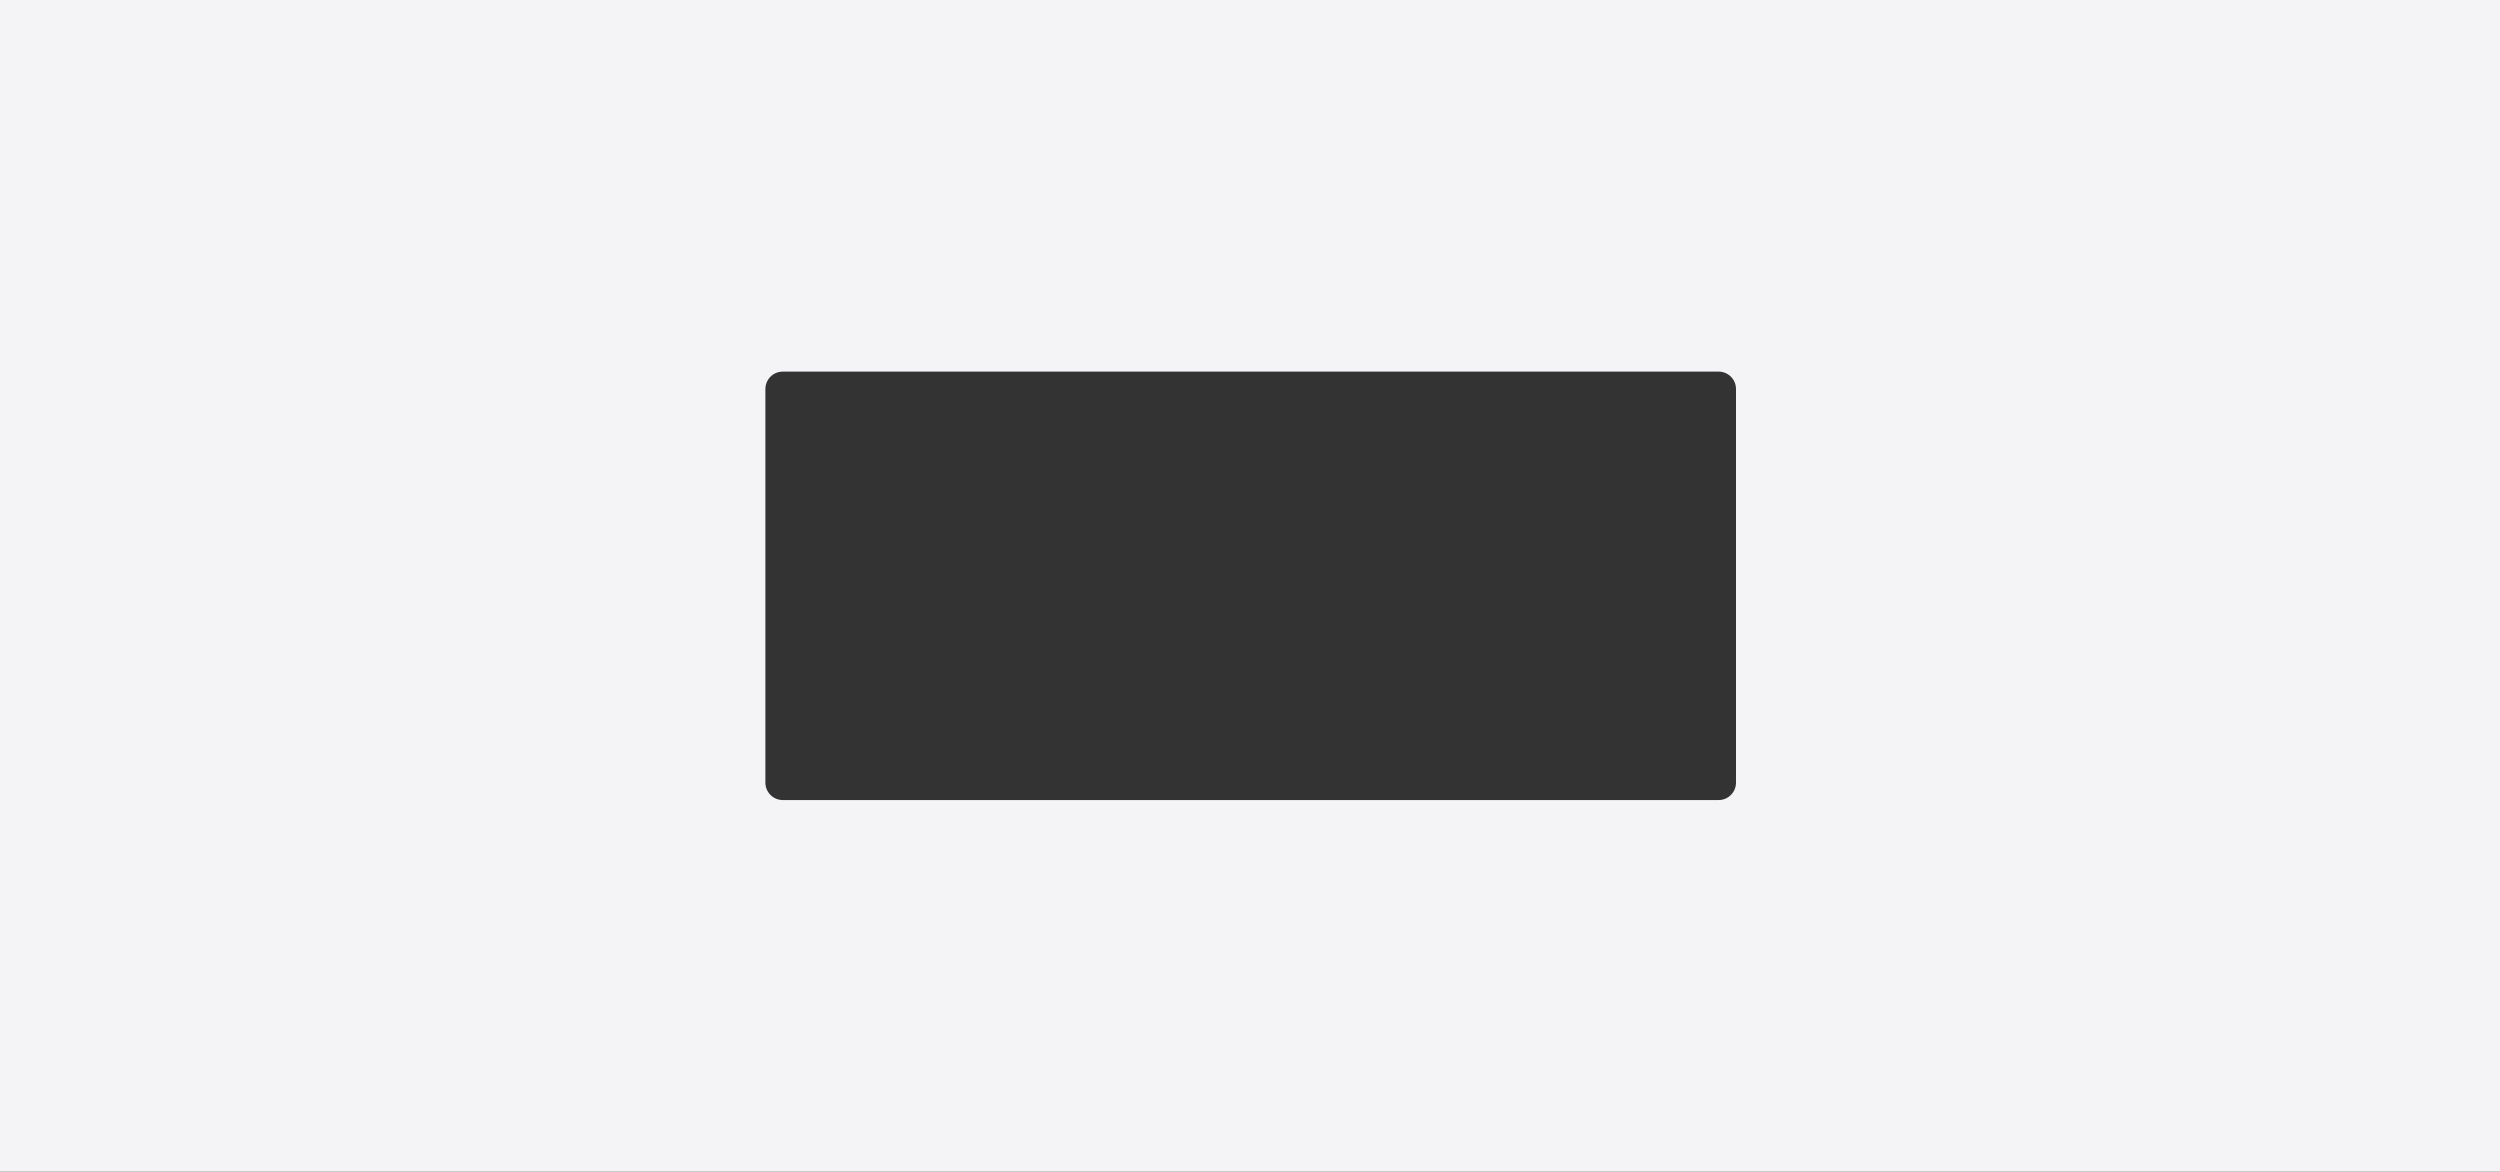 <?xml version="1.0" encoding="UTF-8"?> <svg xmlns="http://www.w3.org/2000/svg" width="1436" height="673" viewBox="0 0 1436 673" fill="none"><rect x="0" y="0" width="1436" height="673" fill="#333333" stroke="none"/><path fill-rule="evenodd" clip-rule="evenodd" d="M1436 0H0V673.001H1436V0ZM449.641 213.449C444.118 213.449 439.641 217.926 439.641 223.449V449.552C439.641 455.075 444.118 459.552 449.641 459.552H987.156C992.679 459.552 997.156 455.075 997.156 449.552V223.449C997.156 217.926 992.679 213.449 987.156 213.449H449.641Z" fill="#F4F4F6"></path></svg> 